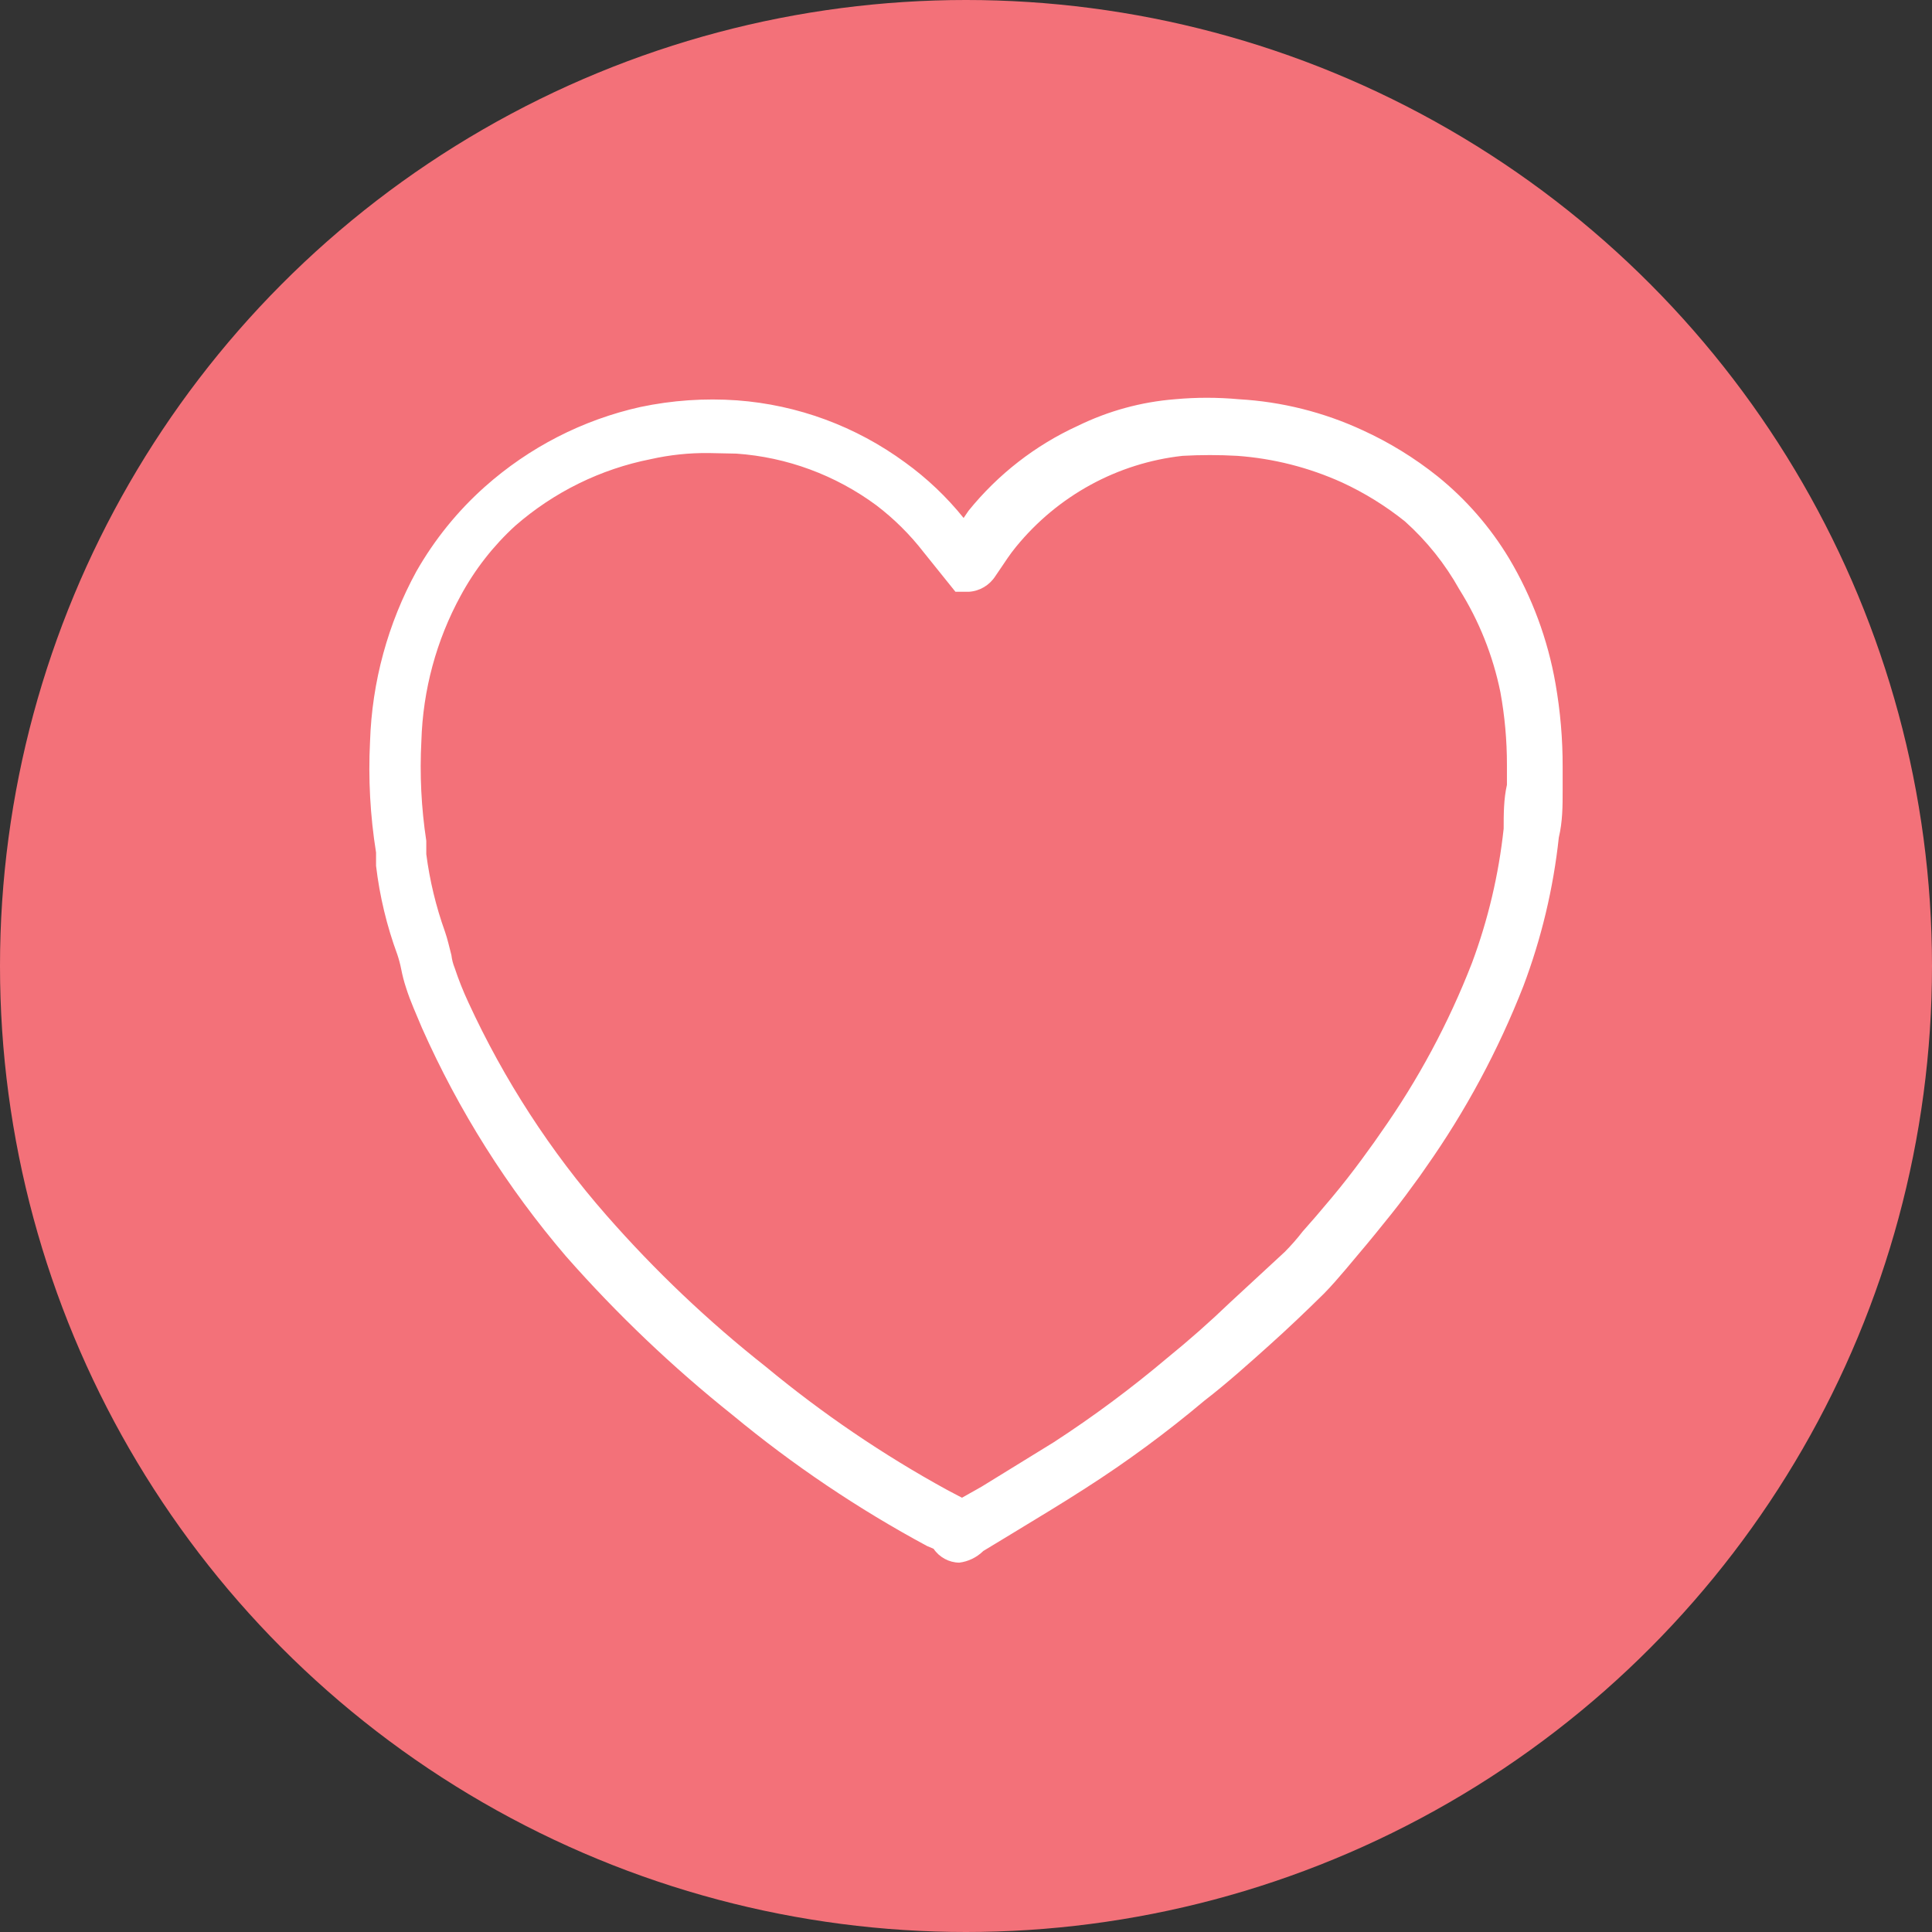 <svg width="68" height="68" viewBox="0 0 68 68" fill="none" xmlns="http://www.w3.org/2000/svg">
<rect x="0" y="0" width="68" height="68" fill="#333333" stroke="none"/>
<circle cx="34" cy="34" r="34" fill="#F37179"/>
<path d="M33.762 55C33.584 54.998 33.409 54.952 33.252 54.867C33.095 54.782 32.96 54.661 32.859 54.512L32.628 54.414C30.204 53.109 27.913 51.566 25.786 49.806C23.675 48.122 21.714 46.253 19.924 44.221C17.856 41.805 16.146 39.095 14.85 36.176C14.658 35.707 14.446 35.258 14.293 34.77C14.221 34.553 14.164 34.331 14.12 34.106C14.086 33.934 14.041 33.764 13.985 33.598C13.614 32.591 13.362 31.542 13.236 30.474V30.006C13.029 28.715 12.958 27.406 13.024 26.1C13.092 23.998 13.652 21.943 14.658 20.105C15.295 18.99 16.106 17.987 17.06 17.137C18.623 15.745 20.508 14.777 22.538 14.325C23.656 14.089 24.801 14.01 25.94 14.091C28.075 14.248 30.124 15.005 31.859 16.278C32.627 16.833 33.319 17.49 33.916 18.231L34.089 17.977C35.127 16.693 36.442 15.671 37.933 14.989C39.006 14.464 40.166 14.146 41.354 14.052C42.102 13.983 42.855 13.983 43.603 14.052C45.111 14.137 46.591 14.508 47.965 15.145C48.905 15.575 49.789 16.119 50.599 16.766C51.598 17.572 52.45 18.55 53.116 19.656C53.924 21.012 54.478 22.509 54.75 24.069C54.919 25.036 55.003 26.016 55 26.998V27.799C55 28.365 55 28.912 54.865 29.478C54.672 31.27 54.252 33.029 53.616 34.712C52.734 36.966 51.585 39.104 50.195 41.077L49.964 41.409C49.638 41.858 49.311 42.307 48.965 42.737C48.619 43.167 48.196 43.694 47.812 44.143L47.37 44.67C47.12 44.963 46.87 45.256 46.601 45.529C45.967 46.154 45.332 46.76 44.679 47.345C44.026 47.931 43.18 48.693 42.392 49.298C41.062 50.417 39.663 51.448 38.202 52.383C37.356 52.93 36.472 53.457 35.607 53.985L34.608 54.59C34.378 54.817 34.081 54.961 33.762 55ZM24.96 15.946C24.268 15.937 23.578 16.009 22.903 16.161C21.141 16.509 19.499 17.317 18.137 18.504C17.365 19.209 16.715 20.041 16.215 20.965C15.358 22.533 14.884 24.288 14.831 26.081C14.769 27.255 14.827 28.433 15.004 29.595V30.064C15.124 30.99 15.343 31.9 15.657 32.778C15.753 33.052 15.811 33.325 15.888 33.618C15.906 33.772 15.944 33.923 16.003 34.067C16.14 34.48 16.3 34.884 16.484 35.278C17.738 38.003 19.376 40.529 21.346 42.776C23.053 44.724 24.931 46.508 26.958 48.107C28.946 49.754 31.082 51.205 33.339 52.442L33.858 52.715L34.55 52.325L37.087 50.763C38.479 49.859 39.814 48.867 41.085 47.794C41.854 47.17 42.584 46.525 43.295 45.842L45.217 44.065C45.443 43.838 45.655 43.596 45.851 43.342L46.313 42.815C46.697 42.366 47.062 41.936 47.427 41.468C47.793 40.999 48.062 40.628 48.369 40.199L48.6 39.867C49.908 38.017 50.986 36.01 51.809 33.891C52.376 32.37 52.75 30.782 52.924 29.166C52.924 28.658 52.924 28.131 53.039 27.623V26.92C53.04 26.062 52.963 25.206 52.809 24.362C52.548 23.079 52.06 21.855 51.367 20.75C50.862 19.846 50.213 19.034 49.445 18.348C48.765 17.804 48.023 17.345 47.235 16.981C46.068 16.453 44.819 16.136 43.545 16.044C42.905 16.008 42.263 16.008 41.623 16.044C39.334 16.297 37.231 17.445 35.761 19.246C35.55 19.5 35.377 19.773 35.204 20.027L35.031 20.281C34.929 20.439 34.793 20.57 34.633 20.665C34.473 20.76 34.293 20.816 34.108 20.828H33.628L32.513 19.441C32.03 18.816 31.467 18.258 30.841 17.782C29.401 16.72 27.696 16.09 25.921 15.966L24.96 15.946Z" fill="white"/>
</svg>
